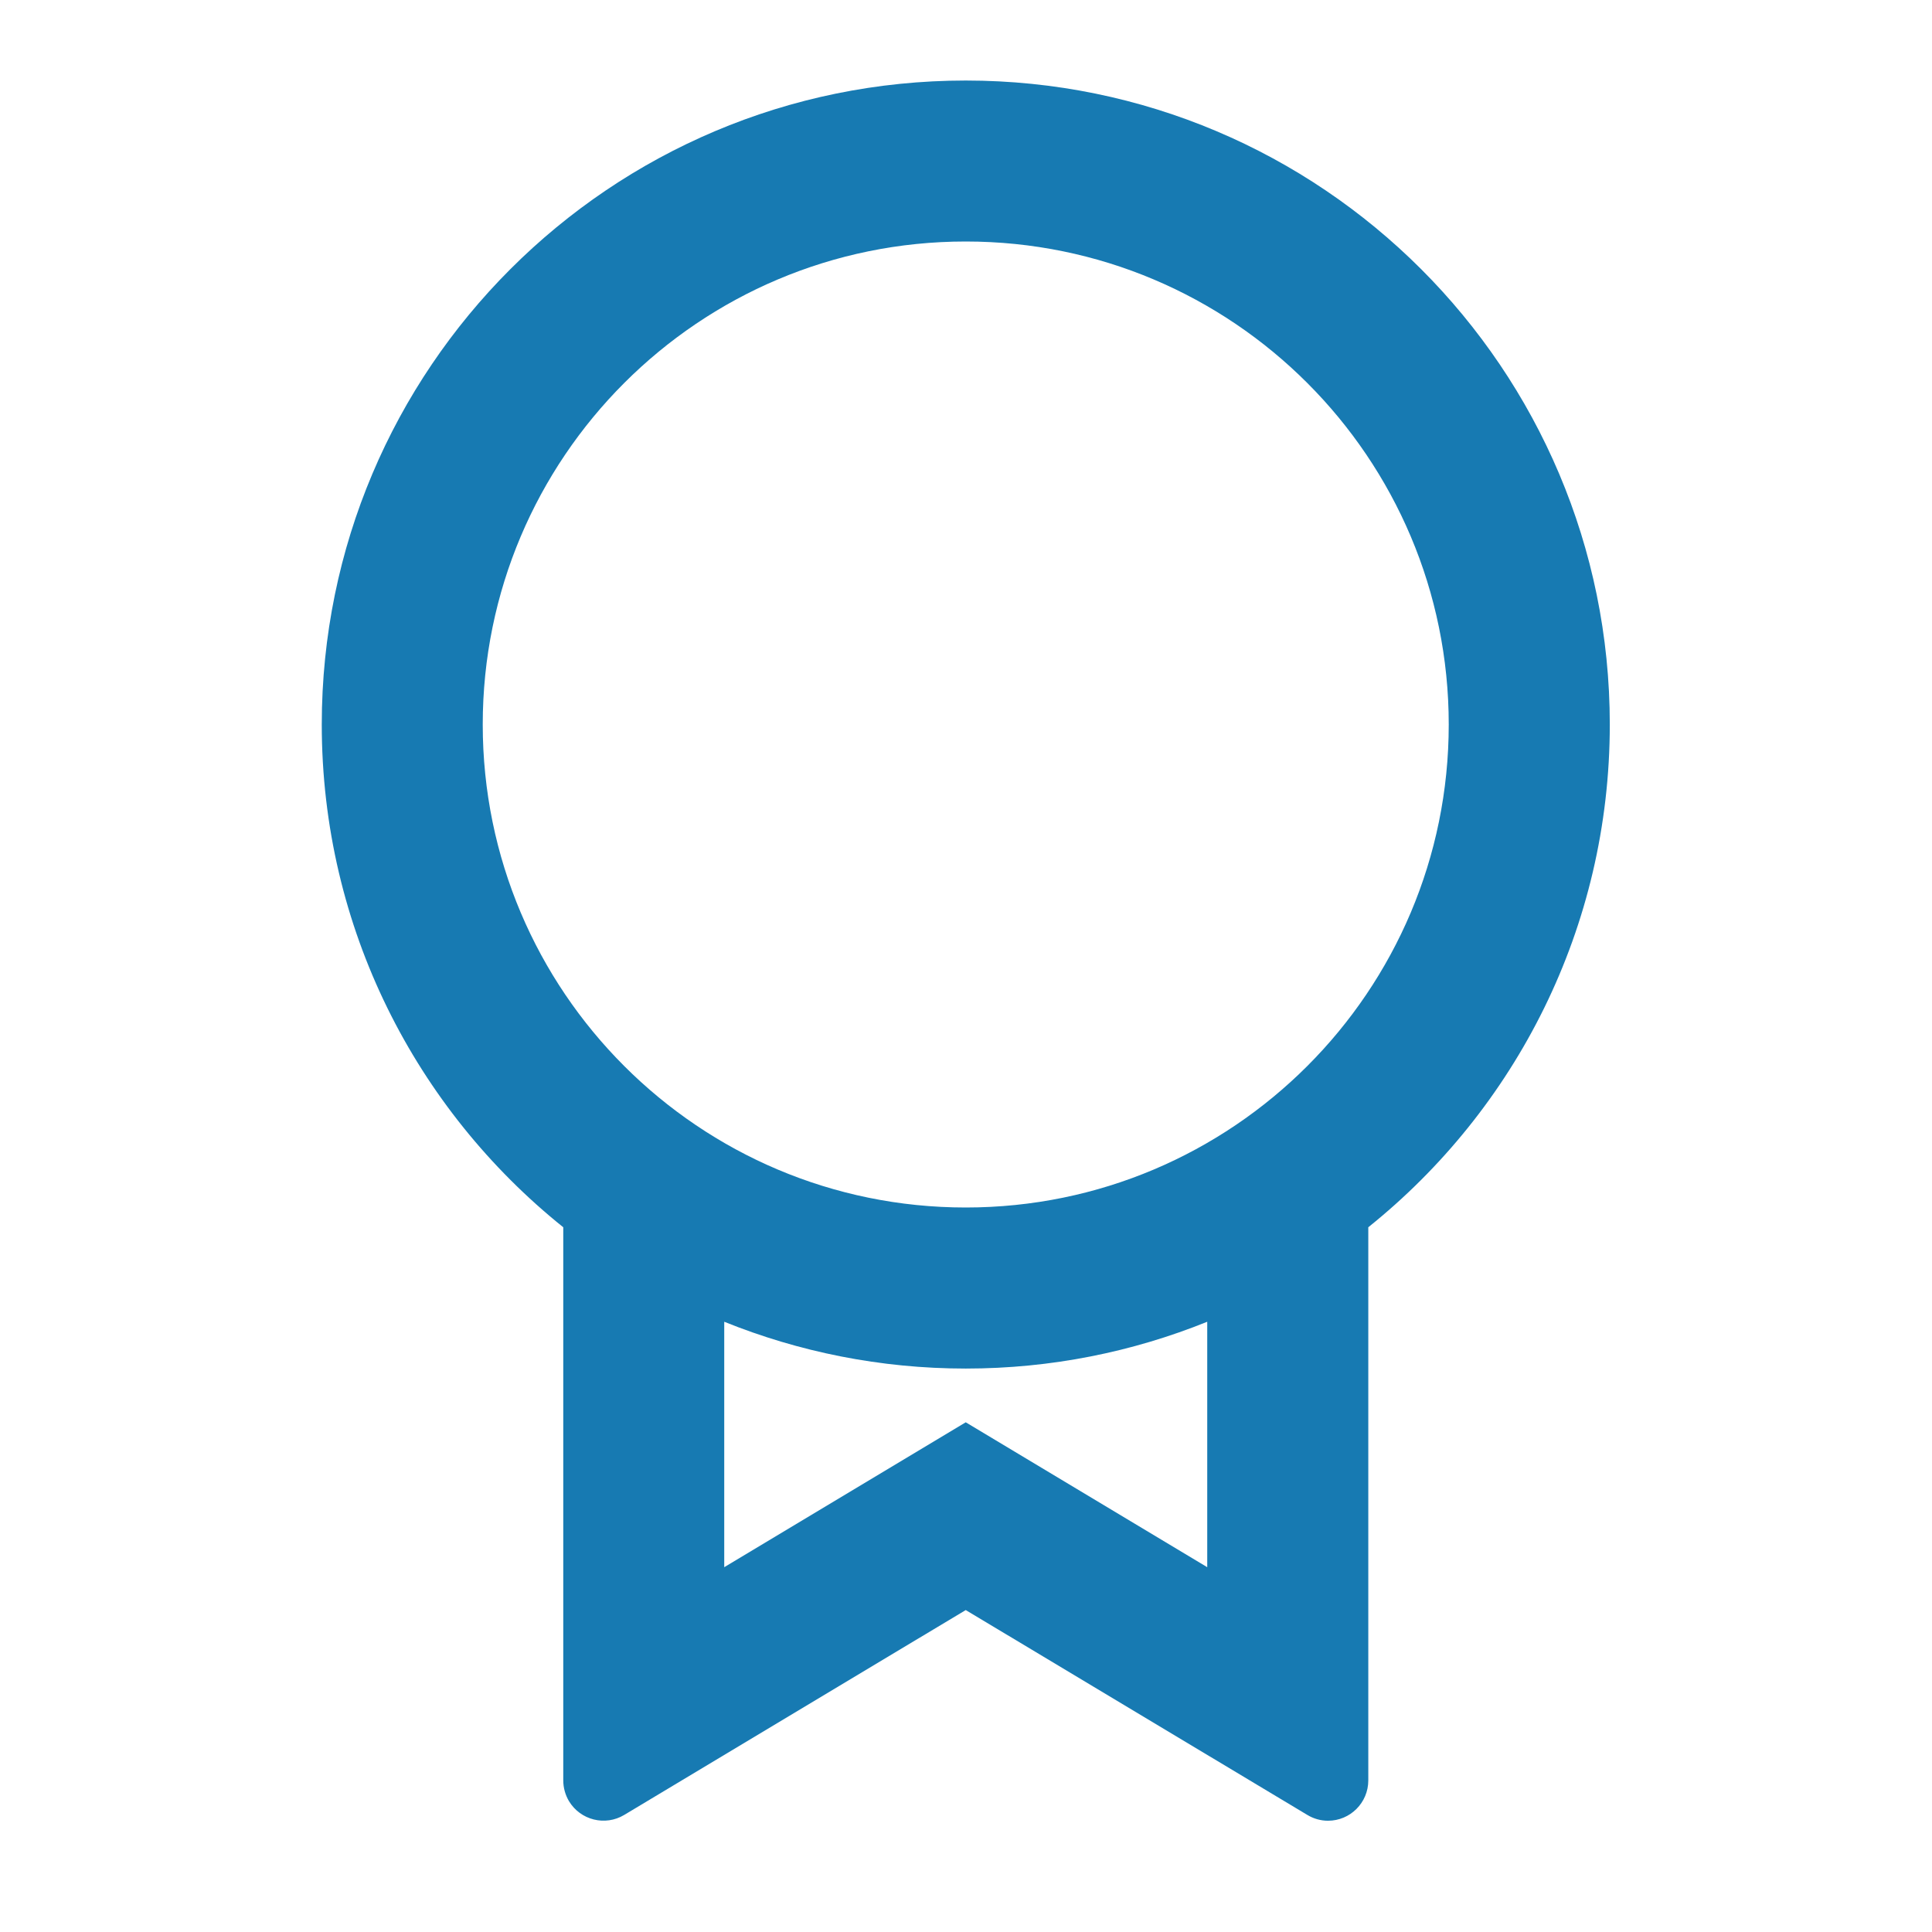 <svg xmlns="http://www.w3.org/2000/svg" fill="none" viewBox="0 0 22 22" height="22" width="22">
<path fill="#177AB2" d="M15.581 13.975V20.274C15.581 20.527 15.376 20.733 15.122 20.733C15.039 20.733 14.958 20.71 14.887 20.667L10.997 18.334L7.108 20.667C6.891 20.797 6.61 20.727 6.479 20.51C6.437 20.439 6.414 20.357 6.414 20.274V13.975C4.738 12.631 3.664 10.566 3.664 8.25C3.664 4.2 6.947 0.917 10.997 0.917C15.047 0.917 18.331 4.2 18.331 8.25C18.331 10.566 17.257 12.631 15.581 13.975ZM8.247 15.051V17.846L10.997 16.196L13.747 17.846V15.051C12.898 15.394 11.97 15.584 10.997 15.584C10.025 15.584 9.097 15.394 8.247 15.051ZM10.997 13.75C14.035 13.75 16.497 11.288 16.497 8.25C16.497 5.213 14.035 2.75 10.997 2.75C7.96 2.75 5.497 5.213 5.497 8.25C5.497 11.288 7.96 13.75 10.997 13.75Z"></path>
</svg>
